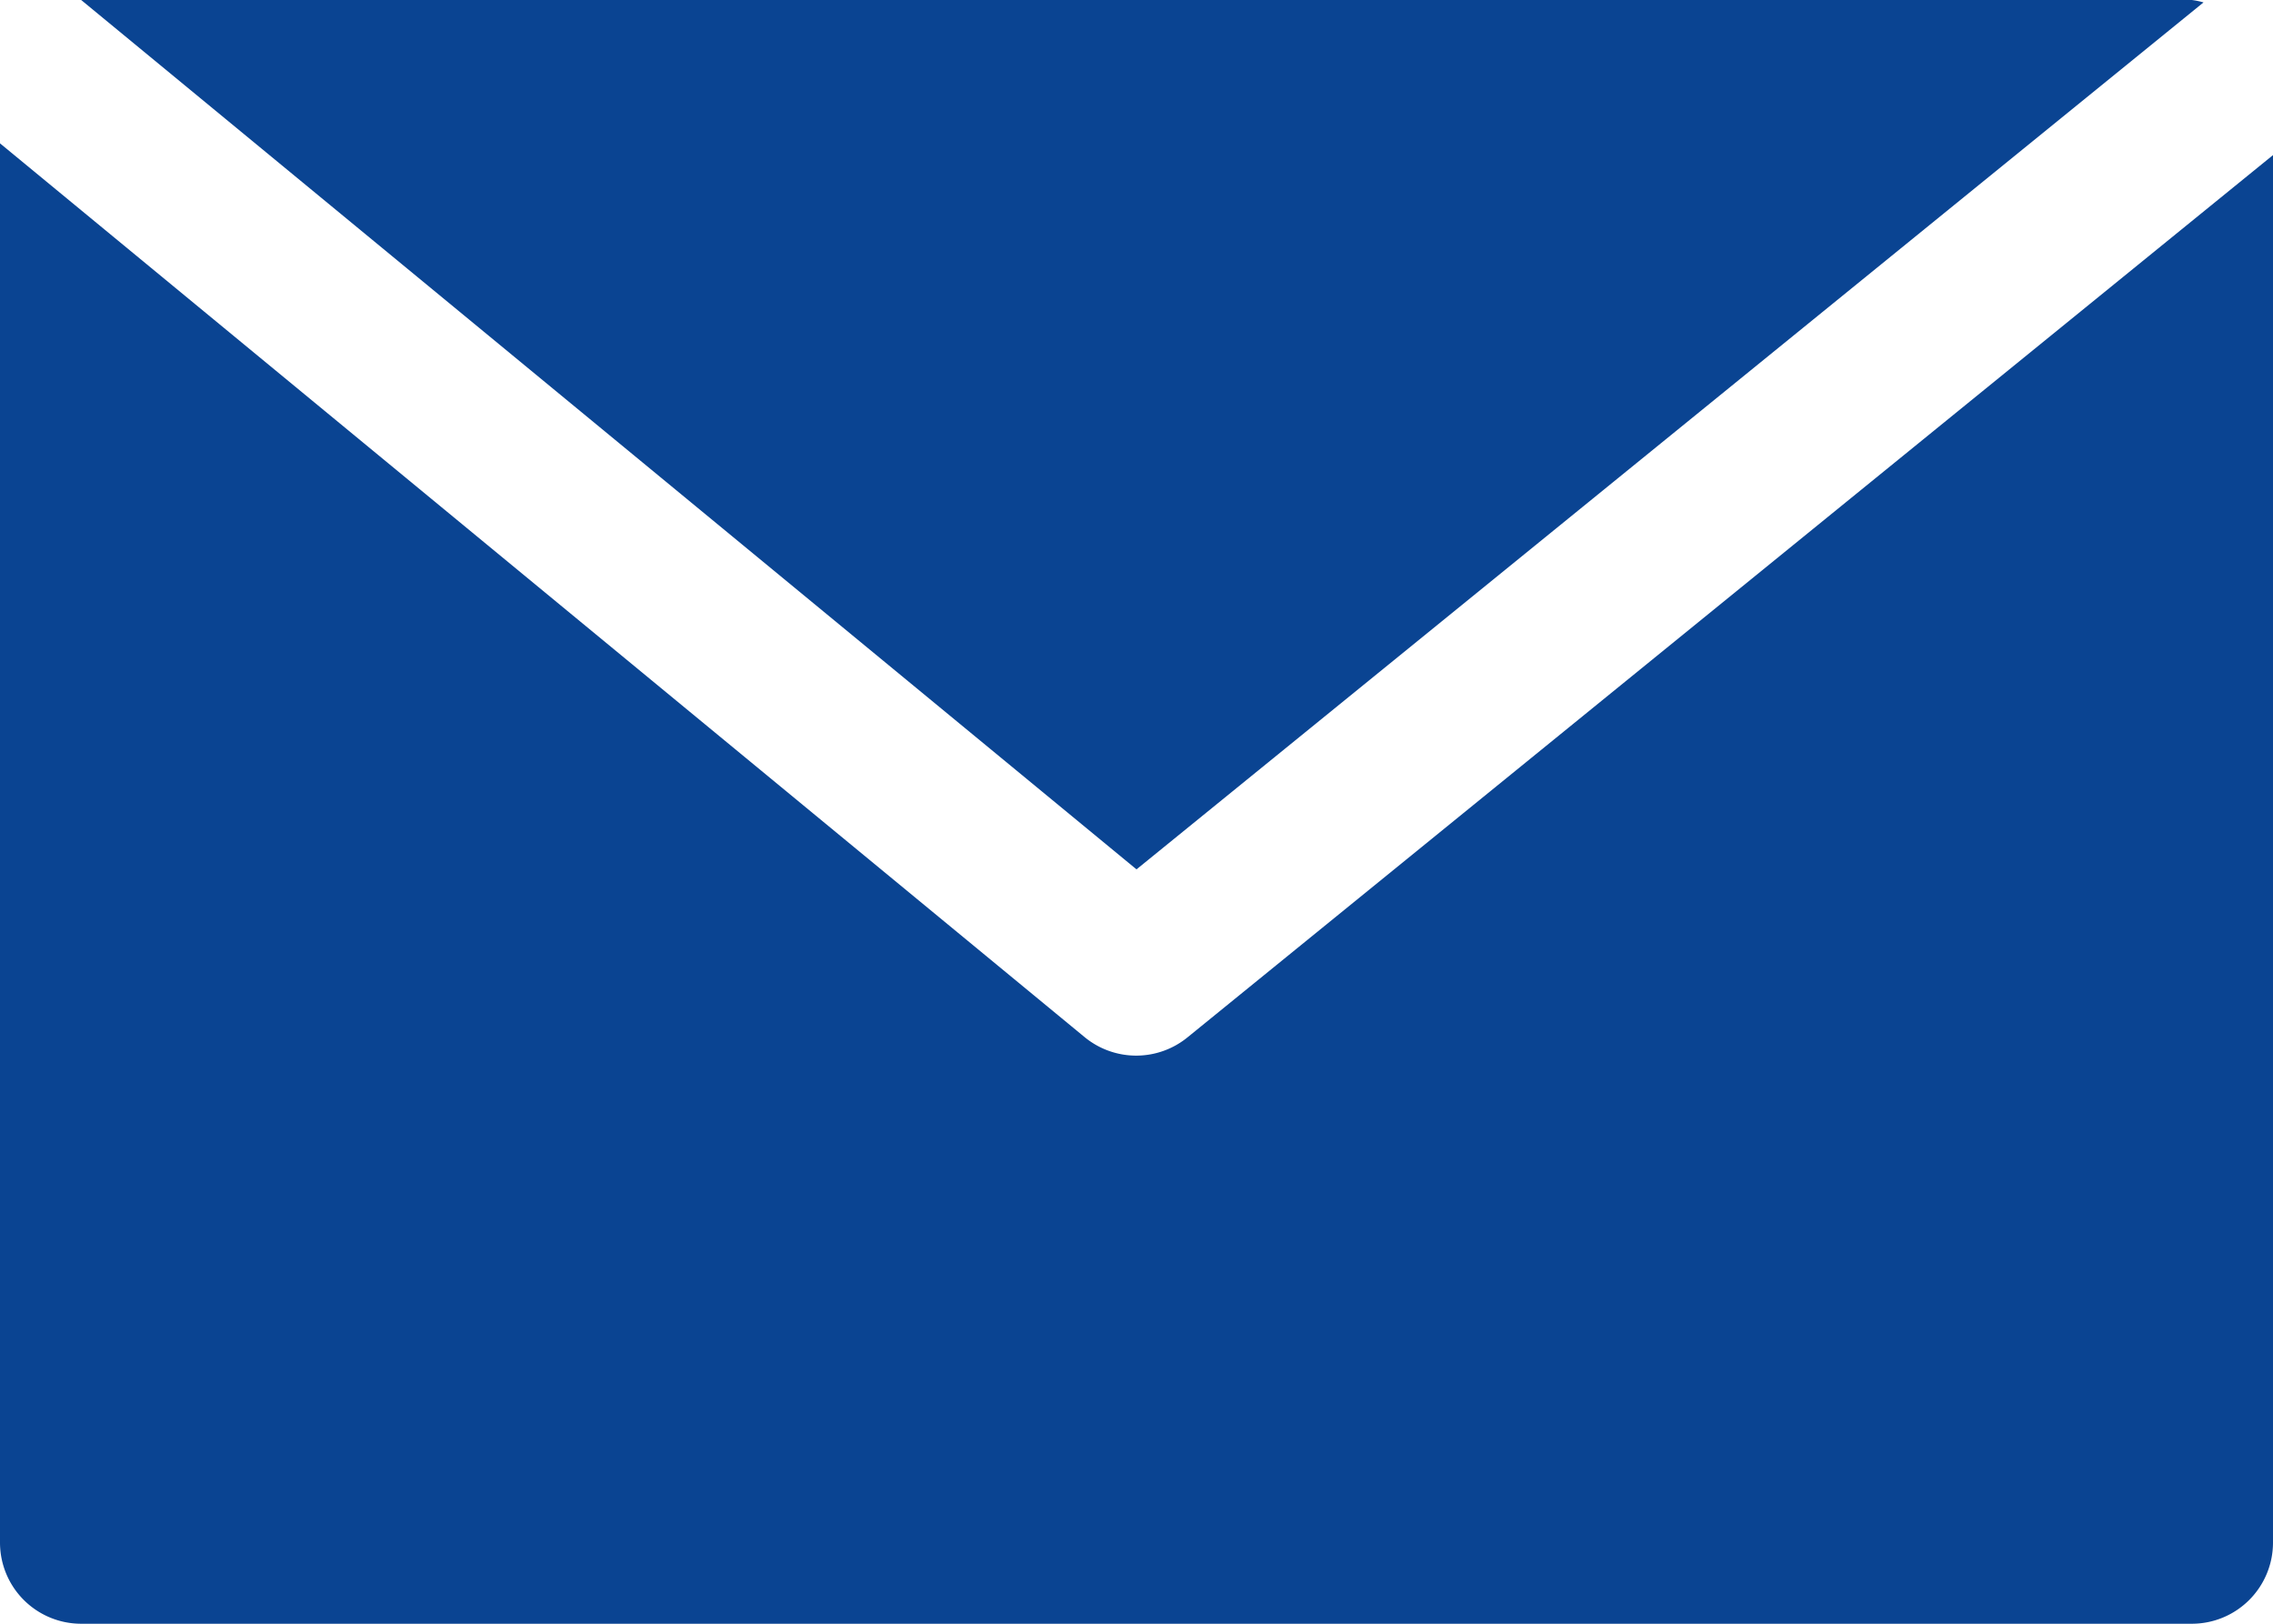 <svg xmlns="http://www.w3.org/2000/svg" width="37.52" height="26.8" viewBox="0 0 37.52 26.8">
  <g id="email" transform="translate(0 0)">
    <g id="Group_1171" data-name="Group 1171" transform="translate(1.34)">
      <g id="Group_1170" data-name="Group 1170">
        <path id="Path_747" data-name="Path 747" d="M51.907,68.267H17.067l17.42,14.349L52.1,68.307A1.213,1.213,0,0,0,51.907,68.267Z" transform="translate(-17.067 -68.267)" fill="#0a4492"/>
      </g>
    </g>
    <g id="Group_1173" data-name="Group 1173" transform="translate(0 2.366)">
      <g id="Group_1172" data-name="Group 1172">
        <path id="Path_748" data-name="Path 748" d="M19.605,113.159a1.34,1.34,0,0,1-1.7,0L0,98.406V121.5a1.34,1.34,0,0,0,1.34,1.34H36.18a1.34,1.34,0,0,0,1.34-1.34V98.6Z" transform="translate(0 -98.406)" fill="#0a4492"/>
      </g>
    </g>
  </g>
</svg>
